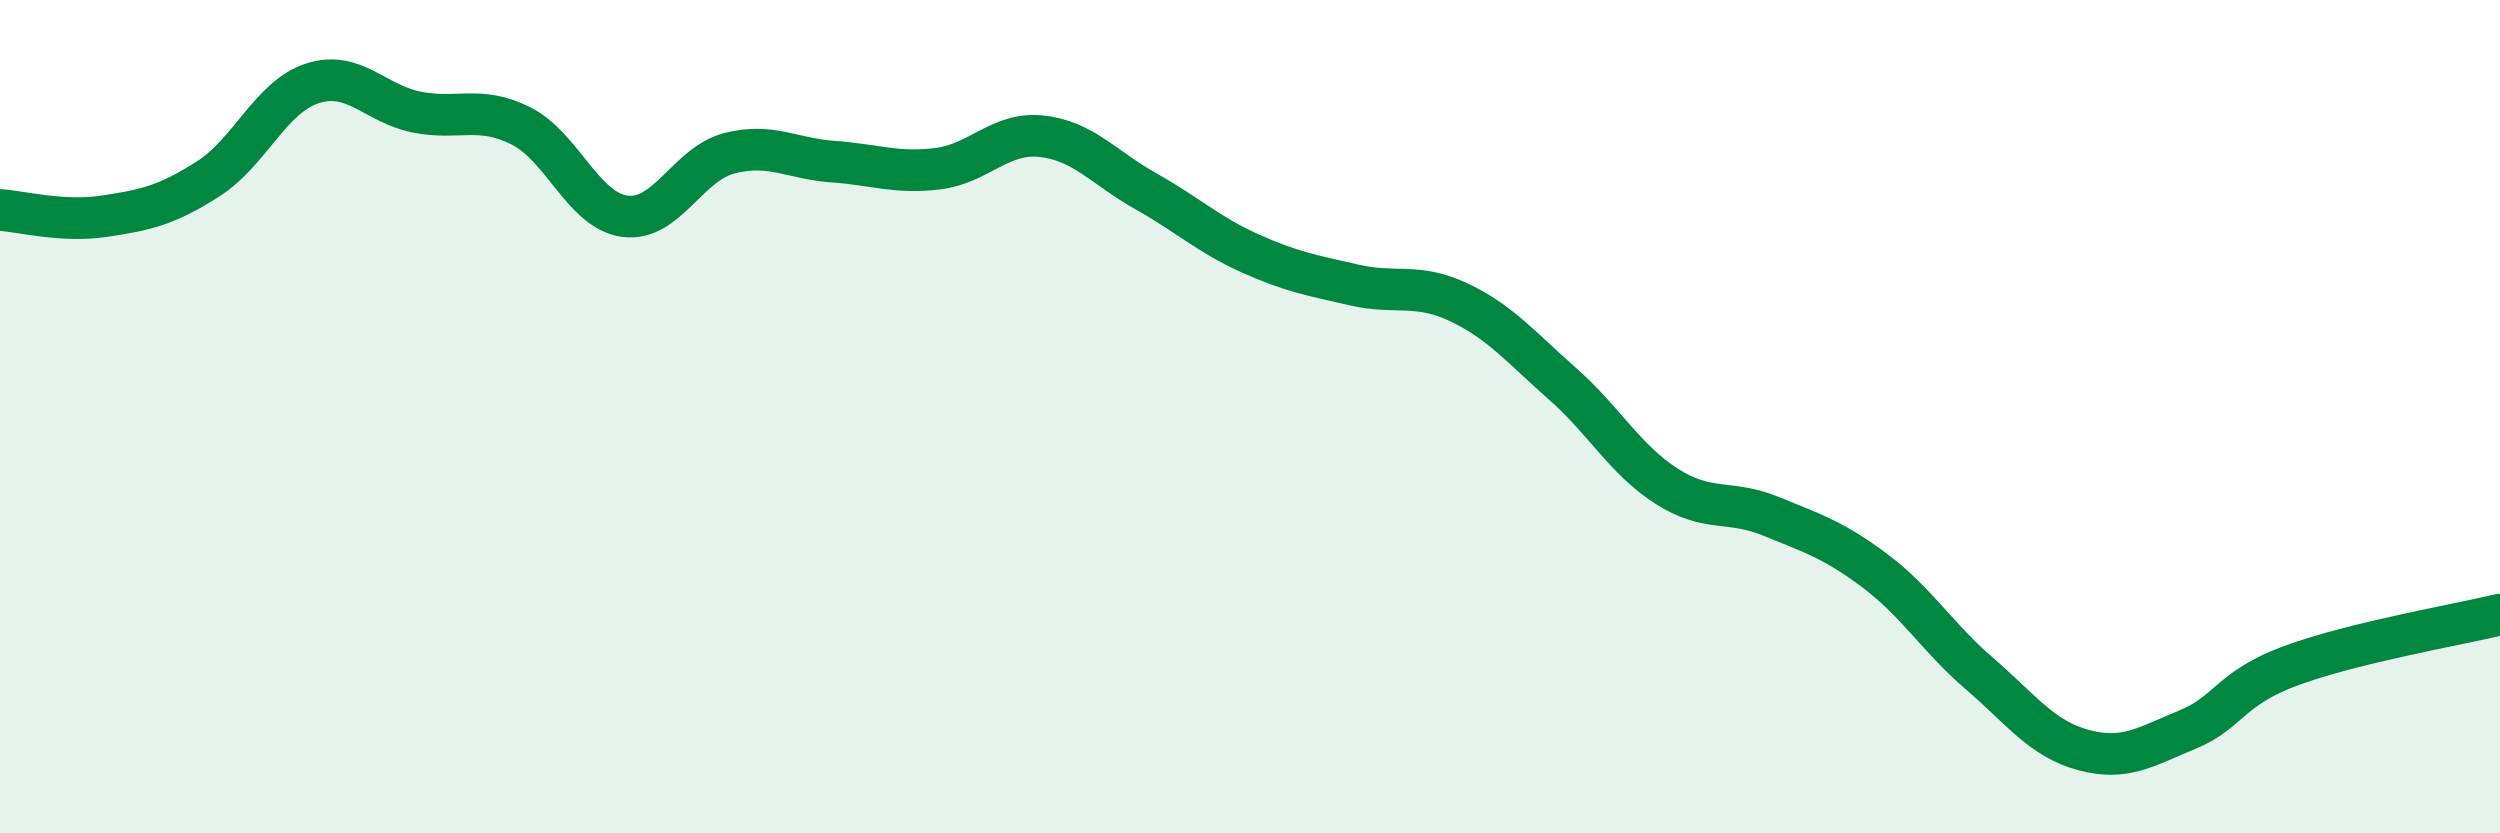 
    <svg width="60" height="20" viewBox="0 0 60 20" xmlns="http://www.w3.org/2000/svg">
      <path
        d="M 0,5.04 C 0.5,5.07 1.5,5.34 2.5,5.19 C 3.5,5.04 4,4.93 5,4.29 C 6,3.65 6.5,2.32 7.5,2 C 8.5,1.68 9,2.49 10,2.69 C 11,2.89 11.5,2.52 12.5,3.02 C 13.5,3.52 14,5.06 15,5.19 C 16,5.32 16.5,3.94 17.5,3.68 C 18.5,3.42 19,3.81 20,3.88 C 21,3.95 21.5,4.17 22.5,4.05 C 23.5,3.93 24,3.16 25,3.27 C 26,3.38 26.5,4.03 27.5,4.59 C 28.5,5.15 29,5.63 30,6.08 C 31,6.53 31.5,6.61 32.5,6.84 C 33.5,7.07 34,6.78 35,7.25 C 36,7.72 36.5,8.33 37.5,9.21 C 38.5,10.09 39,11.03 40,11.67 C 41,12.31 41.5,11.98 42.5,12.39 C 43.5,12.8 44,12.95 45,13.7 C 46,14.45 46.5,15.3 47.5,16.16 C 48.5,17.02 49,17.73 50,18 C 51,18.27 51.5,17.92 52.5,17.51 C 53.5,17.1 53.5,16.52 55,15.97 C 56.5,15.42 59,14.99 60,14.75L60 20L0 20Z"
        fill="#008740"
        opacity="0.1"
        stroke-linecap="round"
        stroke-linejoin="round"
      />
      <path
        d="M 0,5.04 C 0.5,5.07 1.5,5.34 2.5,5.19 C 3.5,5.04 4,4.93 5,4.29 C 6,3.65 6.5,2.32 7.5,2 C 8.5,1.68 9,2.49 10,2.69 C 11,2.89 11.5,2.52 12.5,3.02 C 13.5,3.52 14,5.06 15,5.19 C 16,5.32 16.5,3.94 17.5,3.68 C 18.5,3.42 19,3.81 20,3.88 C 21,3.95 21.5,4.17 22.5,4.05 C 23.5,3.93 24,3.16 25,3.27 C 26,3.38 26.5,4.03 27.5,4.59 C 28.5,5.15 29,5.63 30,6.08 C 31,6.53 31.5,6.61 32.5,6.84 C 33.5,7.07 34,6.78 35,7.25 C 36,7.72 36.5,8.33 37.5,9.21 C 38.5,10.09 39,11.03 40,11.67 C 41,12.31 41.5,11.98 42.5,12.39 C 43.5,12.8 44,12.95 45,13.7 C 46,14.45 46.5,15.3 47.5,16.16 C 48.5,17.02 49,17.73 50,18 C 51,18.27 51.5,17.92 52.5,17.51 C 53.5,17.1 53.5,16.52 55,15.97 C 56.5,15.42 59,14.99 60,14.75"
        stroke="#008740"
        stroke-width="1"
        fill="none"
        stroke-linecap="round"
        stroke-linejoin="round"
      />
    </svg>
  